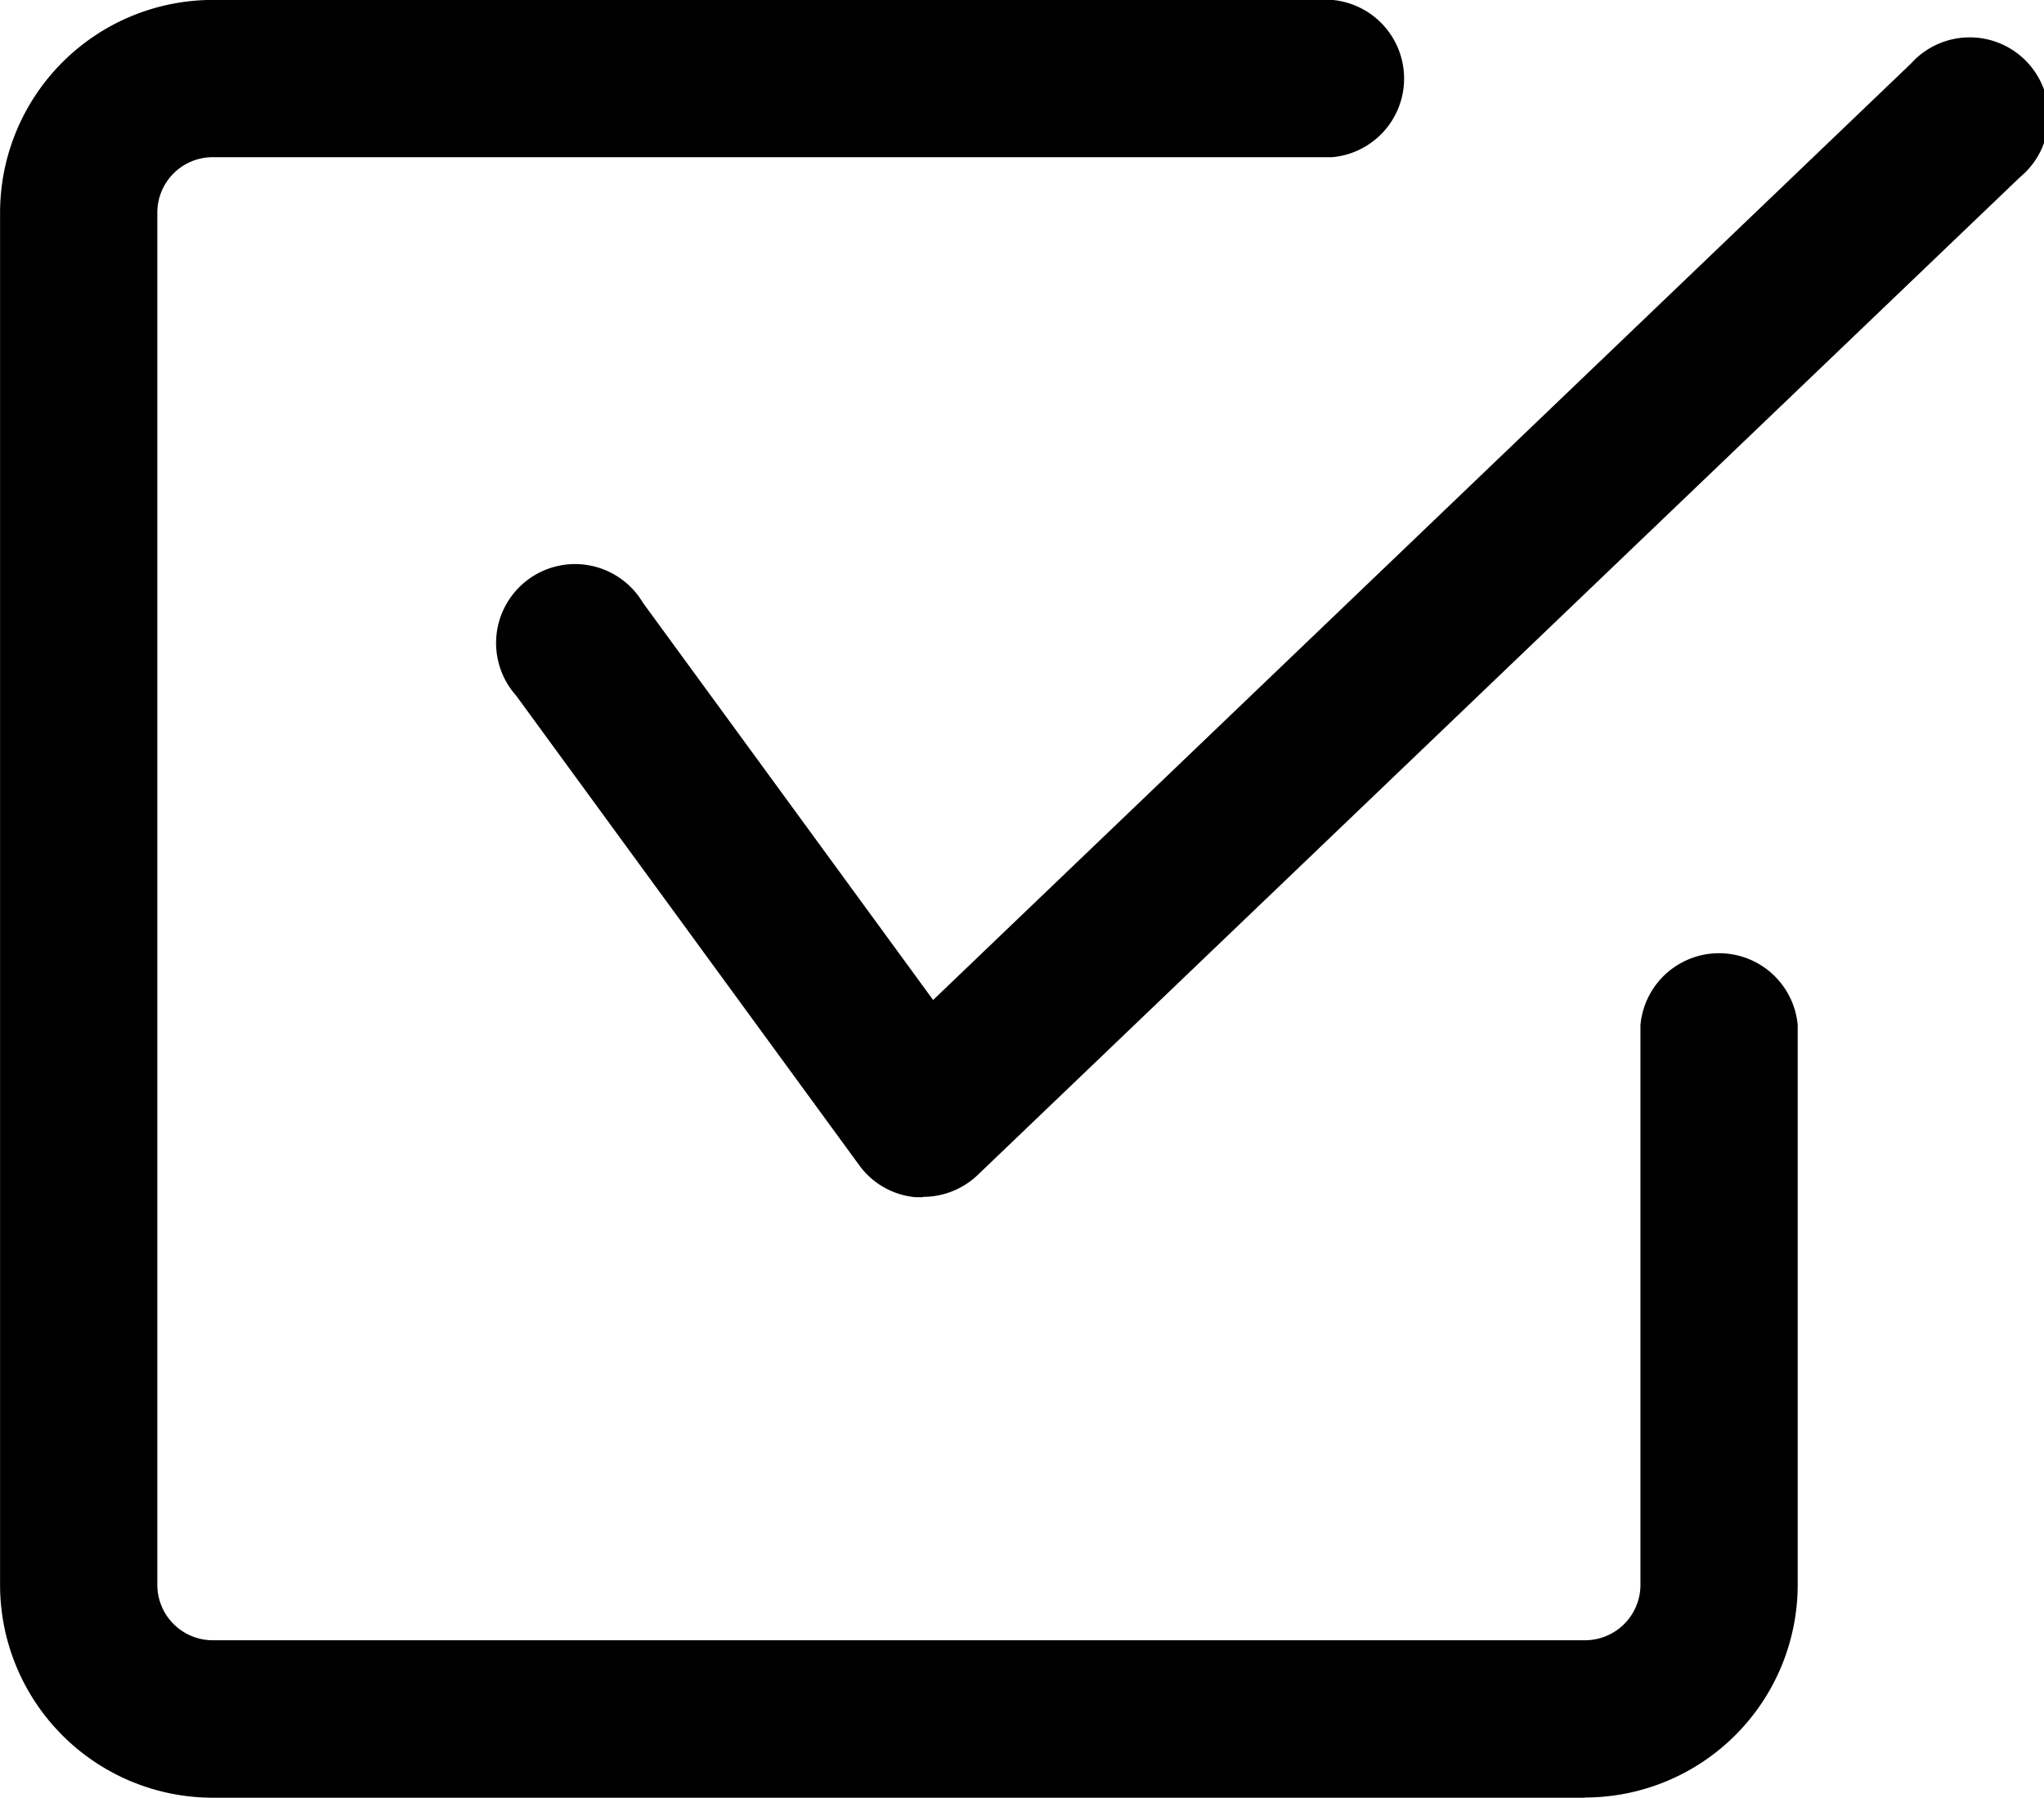 <svg xmlns="http://www.w3.org/2000/svg" width="28.481" height="25.048" viewBox="0 0 28.481 25.048"><g id="noun-check-box-7413817" transform="translate(-17.499 -21.418)"><path id="Trac&#xE9;_39" data-name="Trac&#xE9; 39" d="M39.583,46.466H20.462A2.966,2.966,0,0,1,17.5,43.5V24.38a2.966,2.966,0,0,1,2.963-2.963h15.6a1.1,1.1,0,0,1,0,2.191h-15.6a.773.773,0,0,0-.772.772V43.5a.773.773,0,0,0,.772.772H39.585a.773.773,0,0,0,.772-.772l0-7.8a1.1,1.1,0,0,1,2.191,0v7.8a2.966,2.966,0,0,1-2.963,2.963Z"></path><path id="Trac&#xE9;_40" data-name="Trac&#xE9; 40" d="M39.314,38.846c-.033,0-.065,0-.1,0a1.089,1.089,0,0,1-.787-.445l-4.782-6.545a1.1,1.1,0,1,1,1.768-1.292l4.043,5.534L53.082,23.05A1.1,1.1,0,1,1,54.6,24.634L40.072,38.541a1.1,1.1,0,0,1-.758.3Z" transform="translate(-8.955 -0.747)"></path></g></svg>